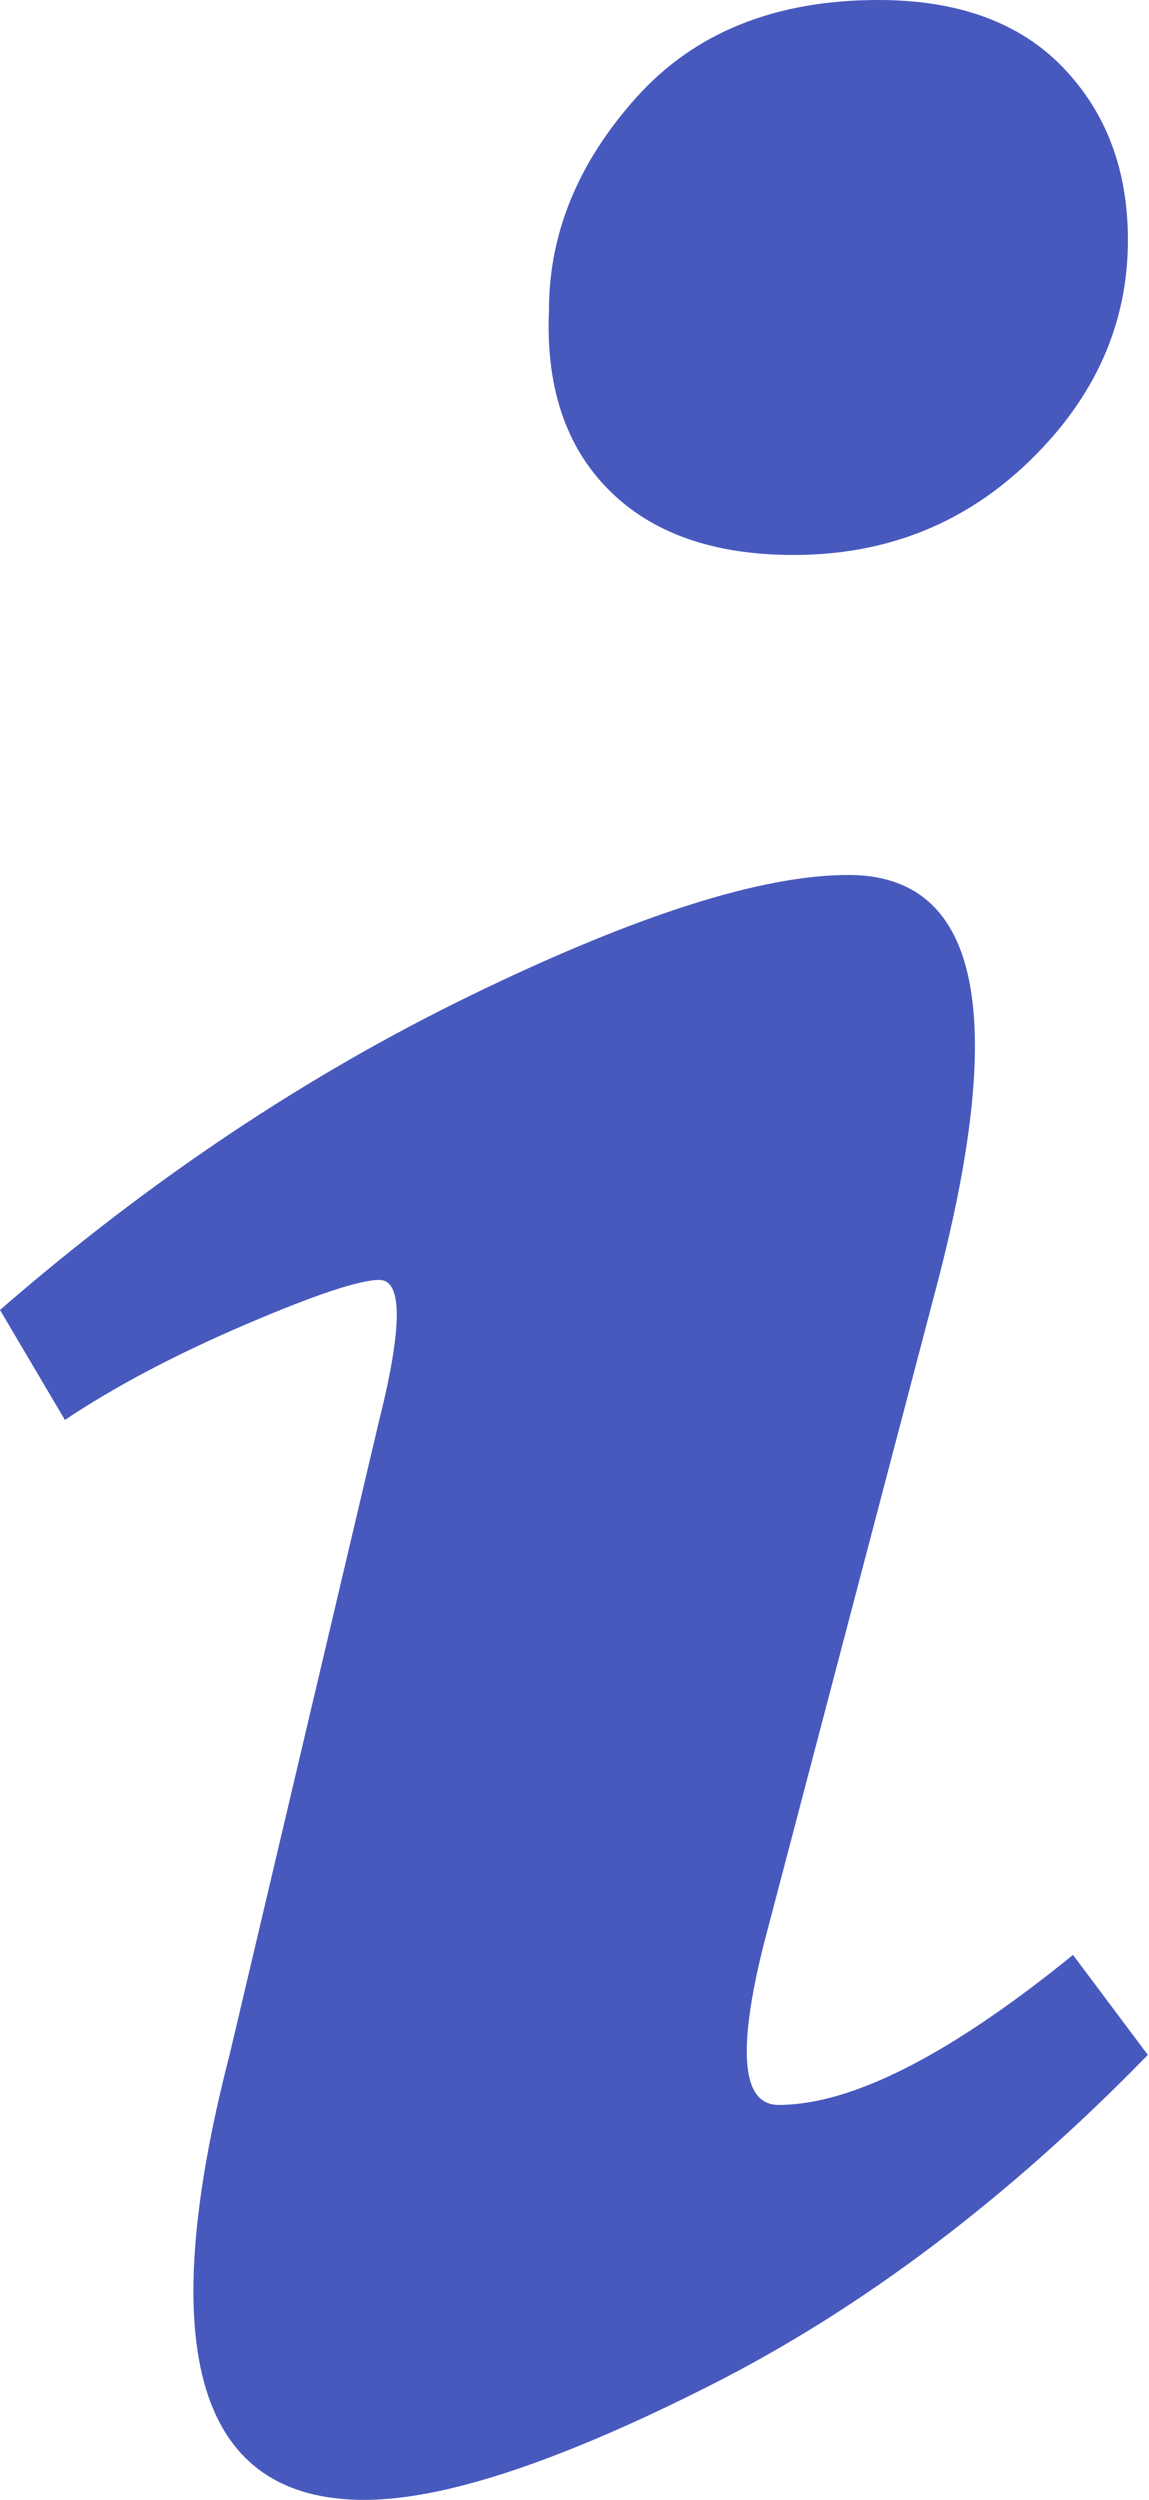 <?xml version="1.0" encoding="UTF-8" standalone="no"?>
<svg width="23px" height="50px" viewBox="0 0 23 50" version="1.1" xmlns="http://www.w3.org/2000/svg" xmlns:xlink="http://www.w3.org/1999/xlink" xmlns:sketch="http://www.bohemiancoding.com/sketch/ns">
    <!-- Generator: Sketch 3.4.3 (16044) - http://www.bohemiancoding.com/sketch -->
    <title>icons/informa-color</title>
    <desc>Created with Sketch.</desc>
    <defs></defs>
    <g id="Interior" stroke="none" stroke-width="1" fill="none" fill-rule="evenodd" sketch:type="MSPage">
        <g id="Desktop-HD-Item-final" sketch:type="MSArtboardGroup" transform="translate(-816, -24)" fill="#4859BE">
            <g id="Header" sketch:type="MSLayerGroup" transform="translate(149, 0)">
                <g id="Menu-Principal-Normal" transform="translate(292, 24)" sketch:type="MSShapeGroup">
                    <path d="M392.582,0 C394.181,0 395.413,0.45 396.279,1.35 C397.145,2.25 397.578,3.4 397.578,4.8 C397.578,6.467 396.928,7.933 395.629,9.2 C394.331,10.467 392.749,11.1 390.884,11.1 C389.286,11.1 388.054,10.667 387.188,9.8 C386.322,8.933 385.922,7.733 385.989,6.2 C385.989,4.667 386.572,3.25 387.737,1.95 C388.903,0.65 390.518,0 392.582,0 Z M382.293,50 C378.963,50 378.064,47.033 379.595,41.1 L382.592,28.4 C383.059,26.533 383.059,25.6 382.592,25.6 C382.193,25.6 381.294,25.9 379.895,26.5 C378.497,27.1 377.298,27.733 376.299,28.4 L375,26.2 C377.997,23.6 381.144,21.5 384.441,19.9 C387.737,18.3 390.251,17.5 391.983,17.5 C394.581,17.5 395.18,20.2 393.781,25.6 L390.285,38.9 C389.752,41.033 389.852,42.1 390.584,42.1 C392.05,42.1 394.014,41.1 396.479,39.1 L397.977,41.1 C395.18,43.967 392.266,46.167 389.236,47.7 C386.205,49.233 383.891,50 382.293,50 Z" id="icons/informa-color"></path>
                </g>
            </g>
        </g>
    </g>
</svg>